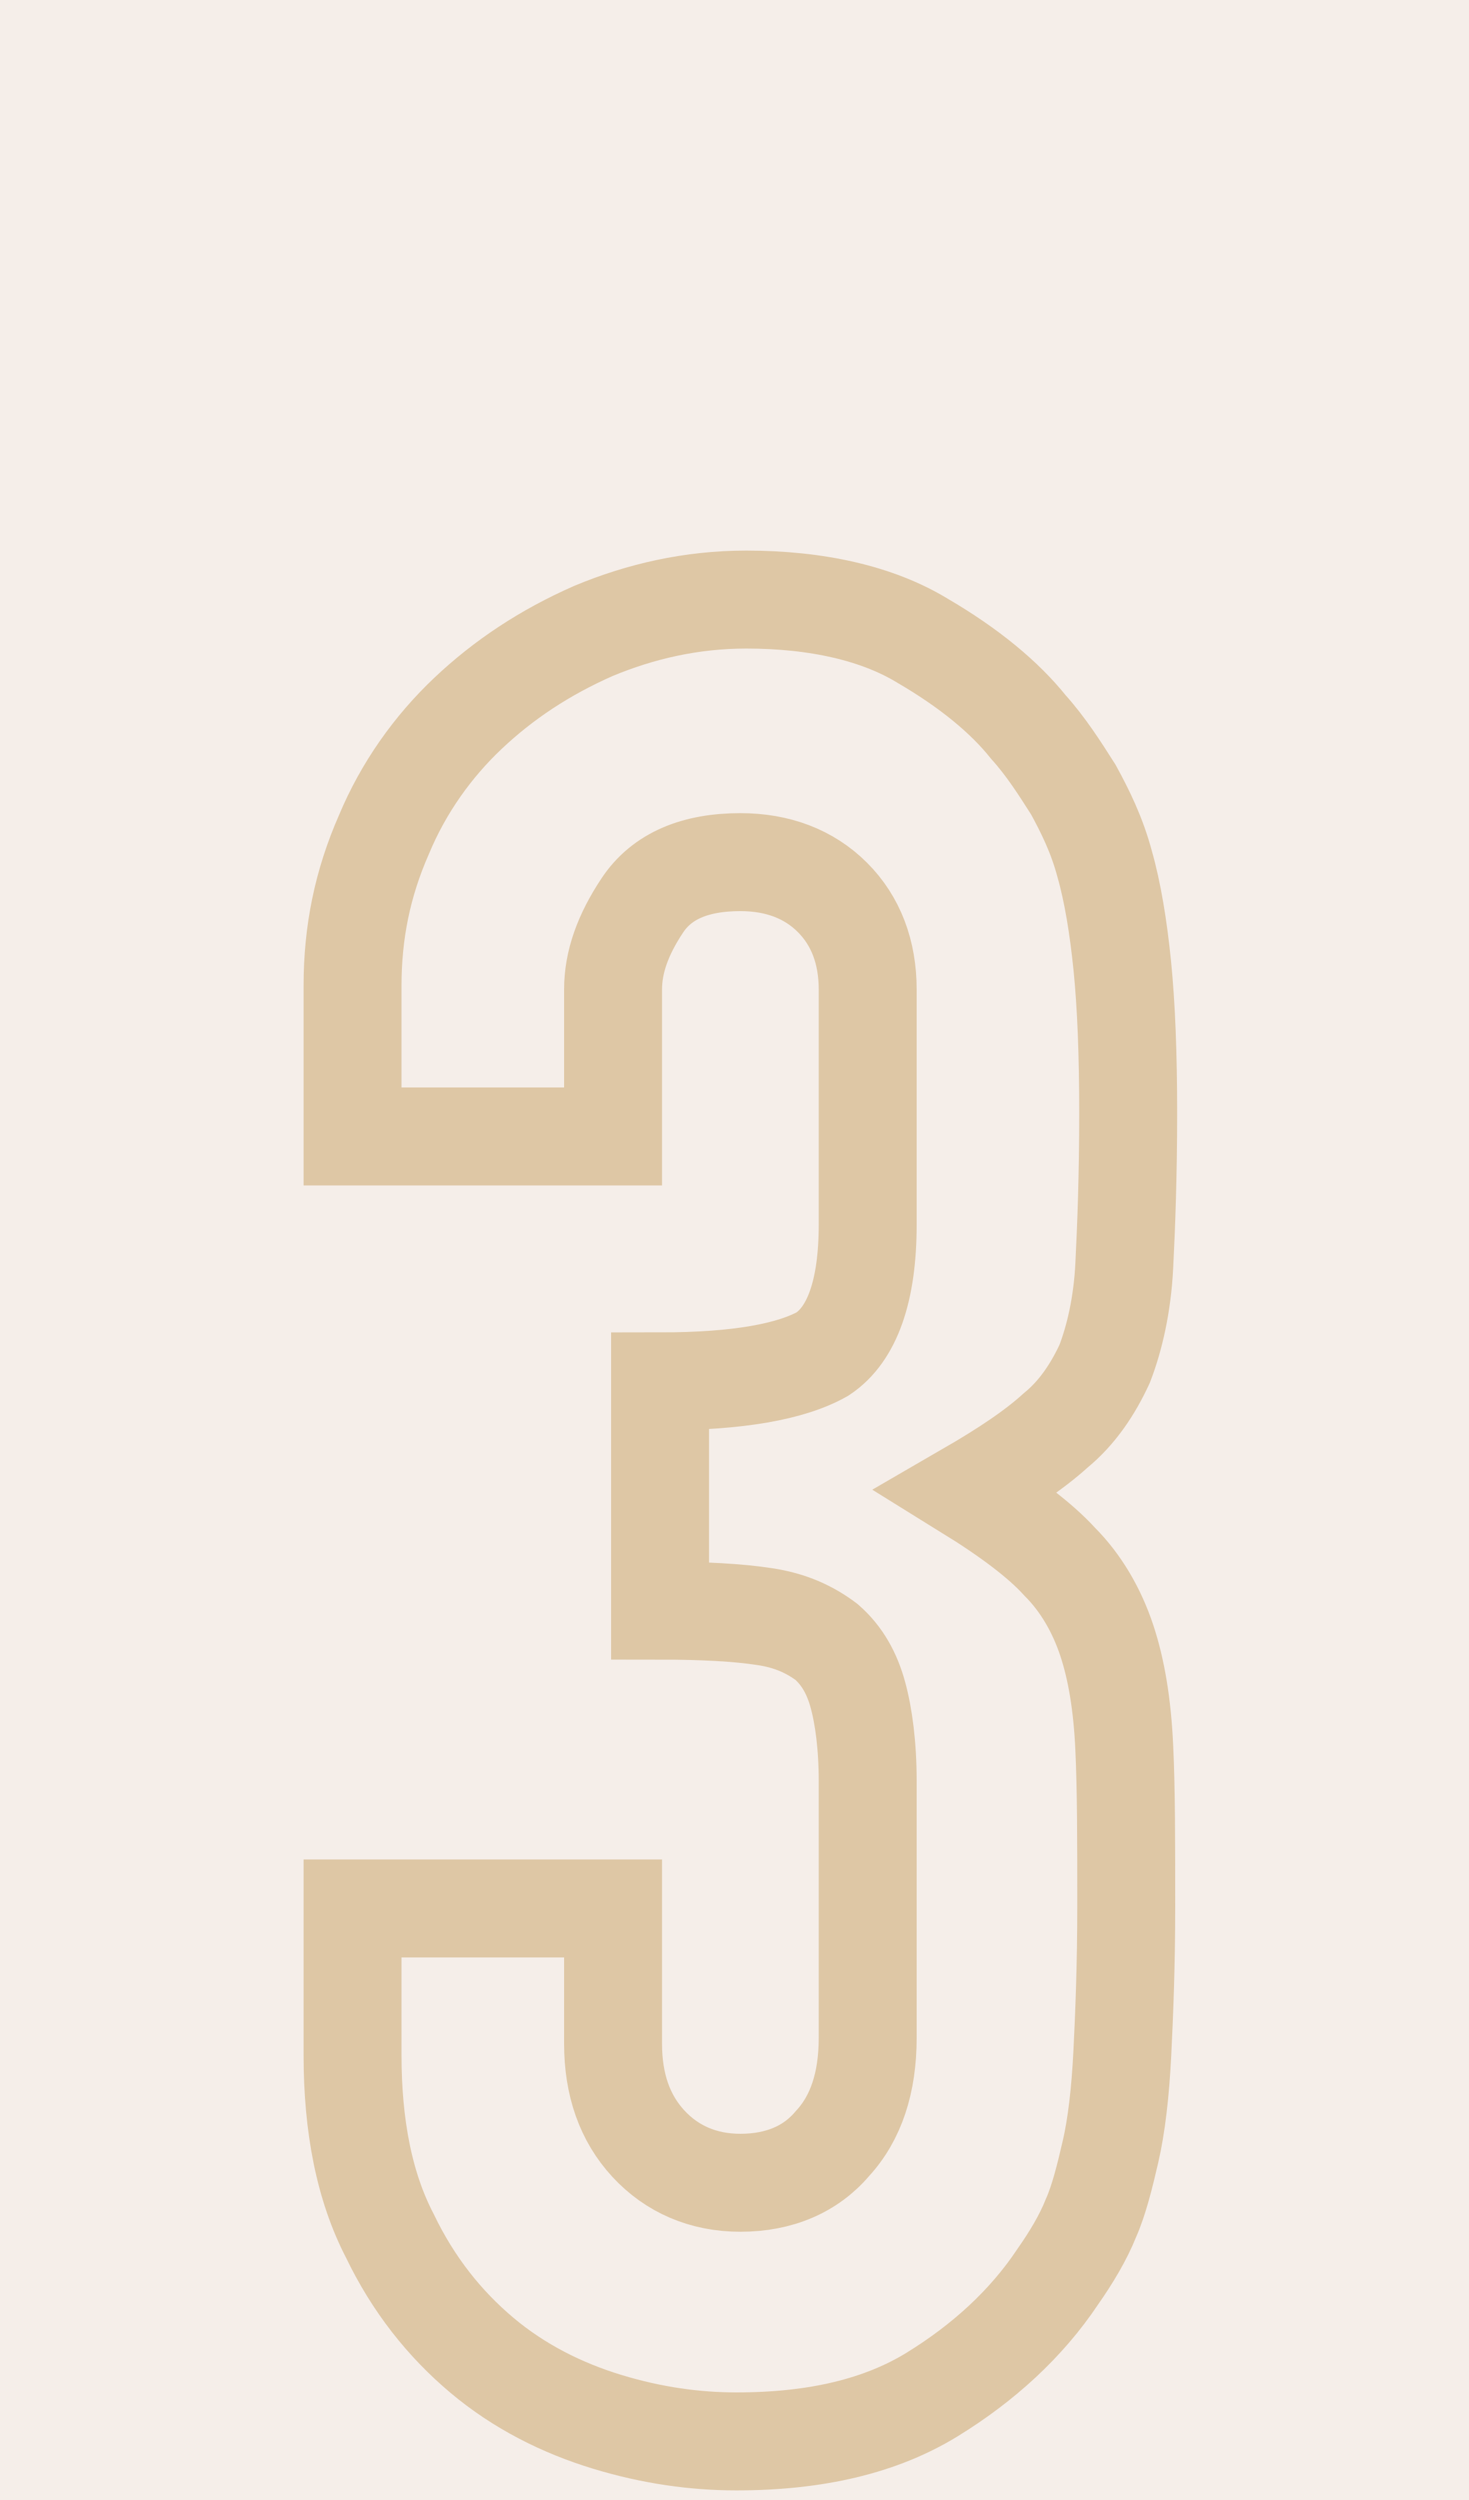 <?xml version="1.0" encoding="utf-8"?>
<!-- Generator: Adobe Illustrator 22.0.1, SVG Export Plug-In . SVG Version: 6.00 Build 0)  -->
<svg version="1.1" id="圖層_1" xmlns="http://www.w3.org/2000/svg" xmlns:xlink="http://www.w3.org/1999/xlink" x="0px" y="0px"
	 width="75px" height="127.6px" viewBox="0 0 75 127.6" style="enable-background:new 0 0 75 127.6;" xml:space="preserve">
<style type="text/css">
	.st0{fill:#F5EEE9;}
	.st1{opacity:0.5;}
	.st2{fill:none;stroke:#C79F62;stroke-width:5;stroke-miterlimit:10;}
</style>
<rect x="-160.5" class="st0" width="396.1" height="127.6"/>
<g class="st1">
	<g>
		<path class="st2" d="M33.7,70.5c4,0,6.7-0.5,8.3-1.4c1.5-1,2.3-3.2,2.3-6.6v-12c0-1.9-0.6-3.5-1.8-4.7c-1.2-1.2-2.8-1.8-4.7-1.8
			c-2.3,0-4,0.7-5,2.2c-1,1.5-1.5,2.9-1.5,4.3V58H18v-7.7c0-2.7,0.5-5.2,1.6-7.7c1-2.4,2.5-4.5,4.3-6.2c1.8-1.7,3.9-3.1,6.4-4.2
			c2.4-1,5-1.6,7.8-1.6c3.6,0,6.7,0.7,9,2.1c2.4,1.4,4.2,2.9,5.4,4.4c0.9,1,1.6,2.1,2.3,3.2c0.6,1.1,1.2,2.3,1.6,3.8
			c0.4,1.4,0.7,3.2,0.9,5.2c0.2,2,0.3,4.5,0.3,7.5c0,3.2-0.1,5.8-0.2,7.8c-0.1,2-0.5,3.7-1,5c-0.6,1.3-1.4,2.5-2.5,3.4
			c-1.1,1-2.6,2-4.5,3.1c2.1,1.3,3.7,2.5,4.7,3.6c1.1,1.1,1.9,2.5,2.4,4c0.5,1.5,0.8,3.3,0.9,5.5c0.1,2.1,0.1,4.8,0.1,8.1
			c0,3-0.1,5.5-0.2,7.5c-0.1,2-0.3,3.7-0.6,5c-0.3,1.3-0.6,2.5-1,3.4c-0.4,1-1,2-1.7,3c-1.6,2.4-3.8,4.4-6.4,6
			c-2.6,1.6-5.9,2.4-10,2.4c-2.1,0-4.3-0.3-6.6-1c-2.3-0.7-4.5-1.8-6.4-3.4c-1.9-1.6-3.5-3.6-4.7-6.1c-1.3-2.5-1.9-5.6-1.9-9.2v-7.5
			h13.3v6.9c0,2.1,0.6,3.8,1.8,5.1c1.2,1.3,2.8,2,4.7,2c2,0,3.6-0.7,4.7-2c1.2-1.3,1.8-3.1,1.8-5.4V90.9c0-1.8-0.2-3.3-0.5-4.4
			c-0.3-1.1-0.8-2-1.6-2.7c-0.8-0.6-1.8-1.1-3.2-1.3c-1.3-0.2-3.1-0.3-5.3-0.3V70.5z"/>
	</g>
</g>
</svg>

